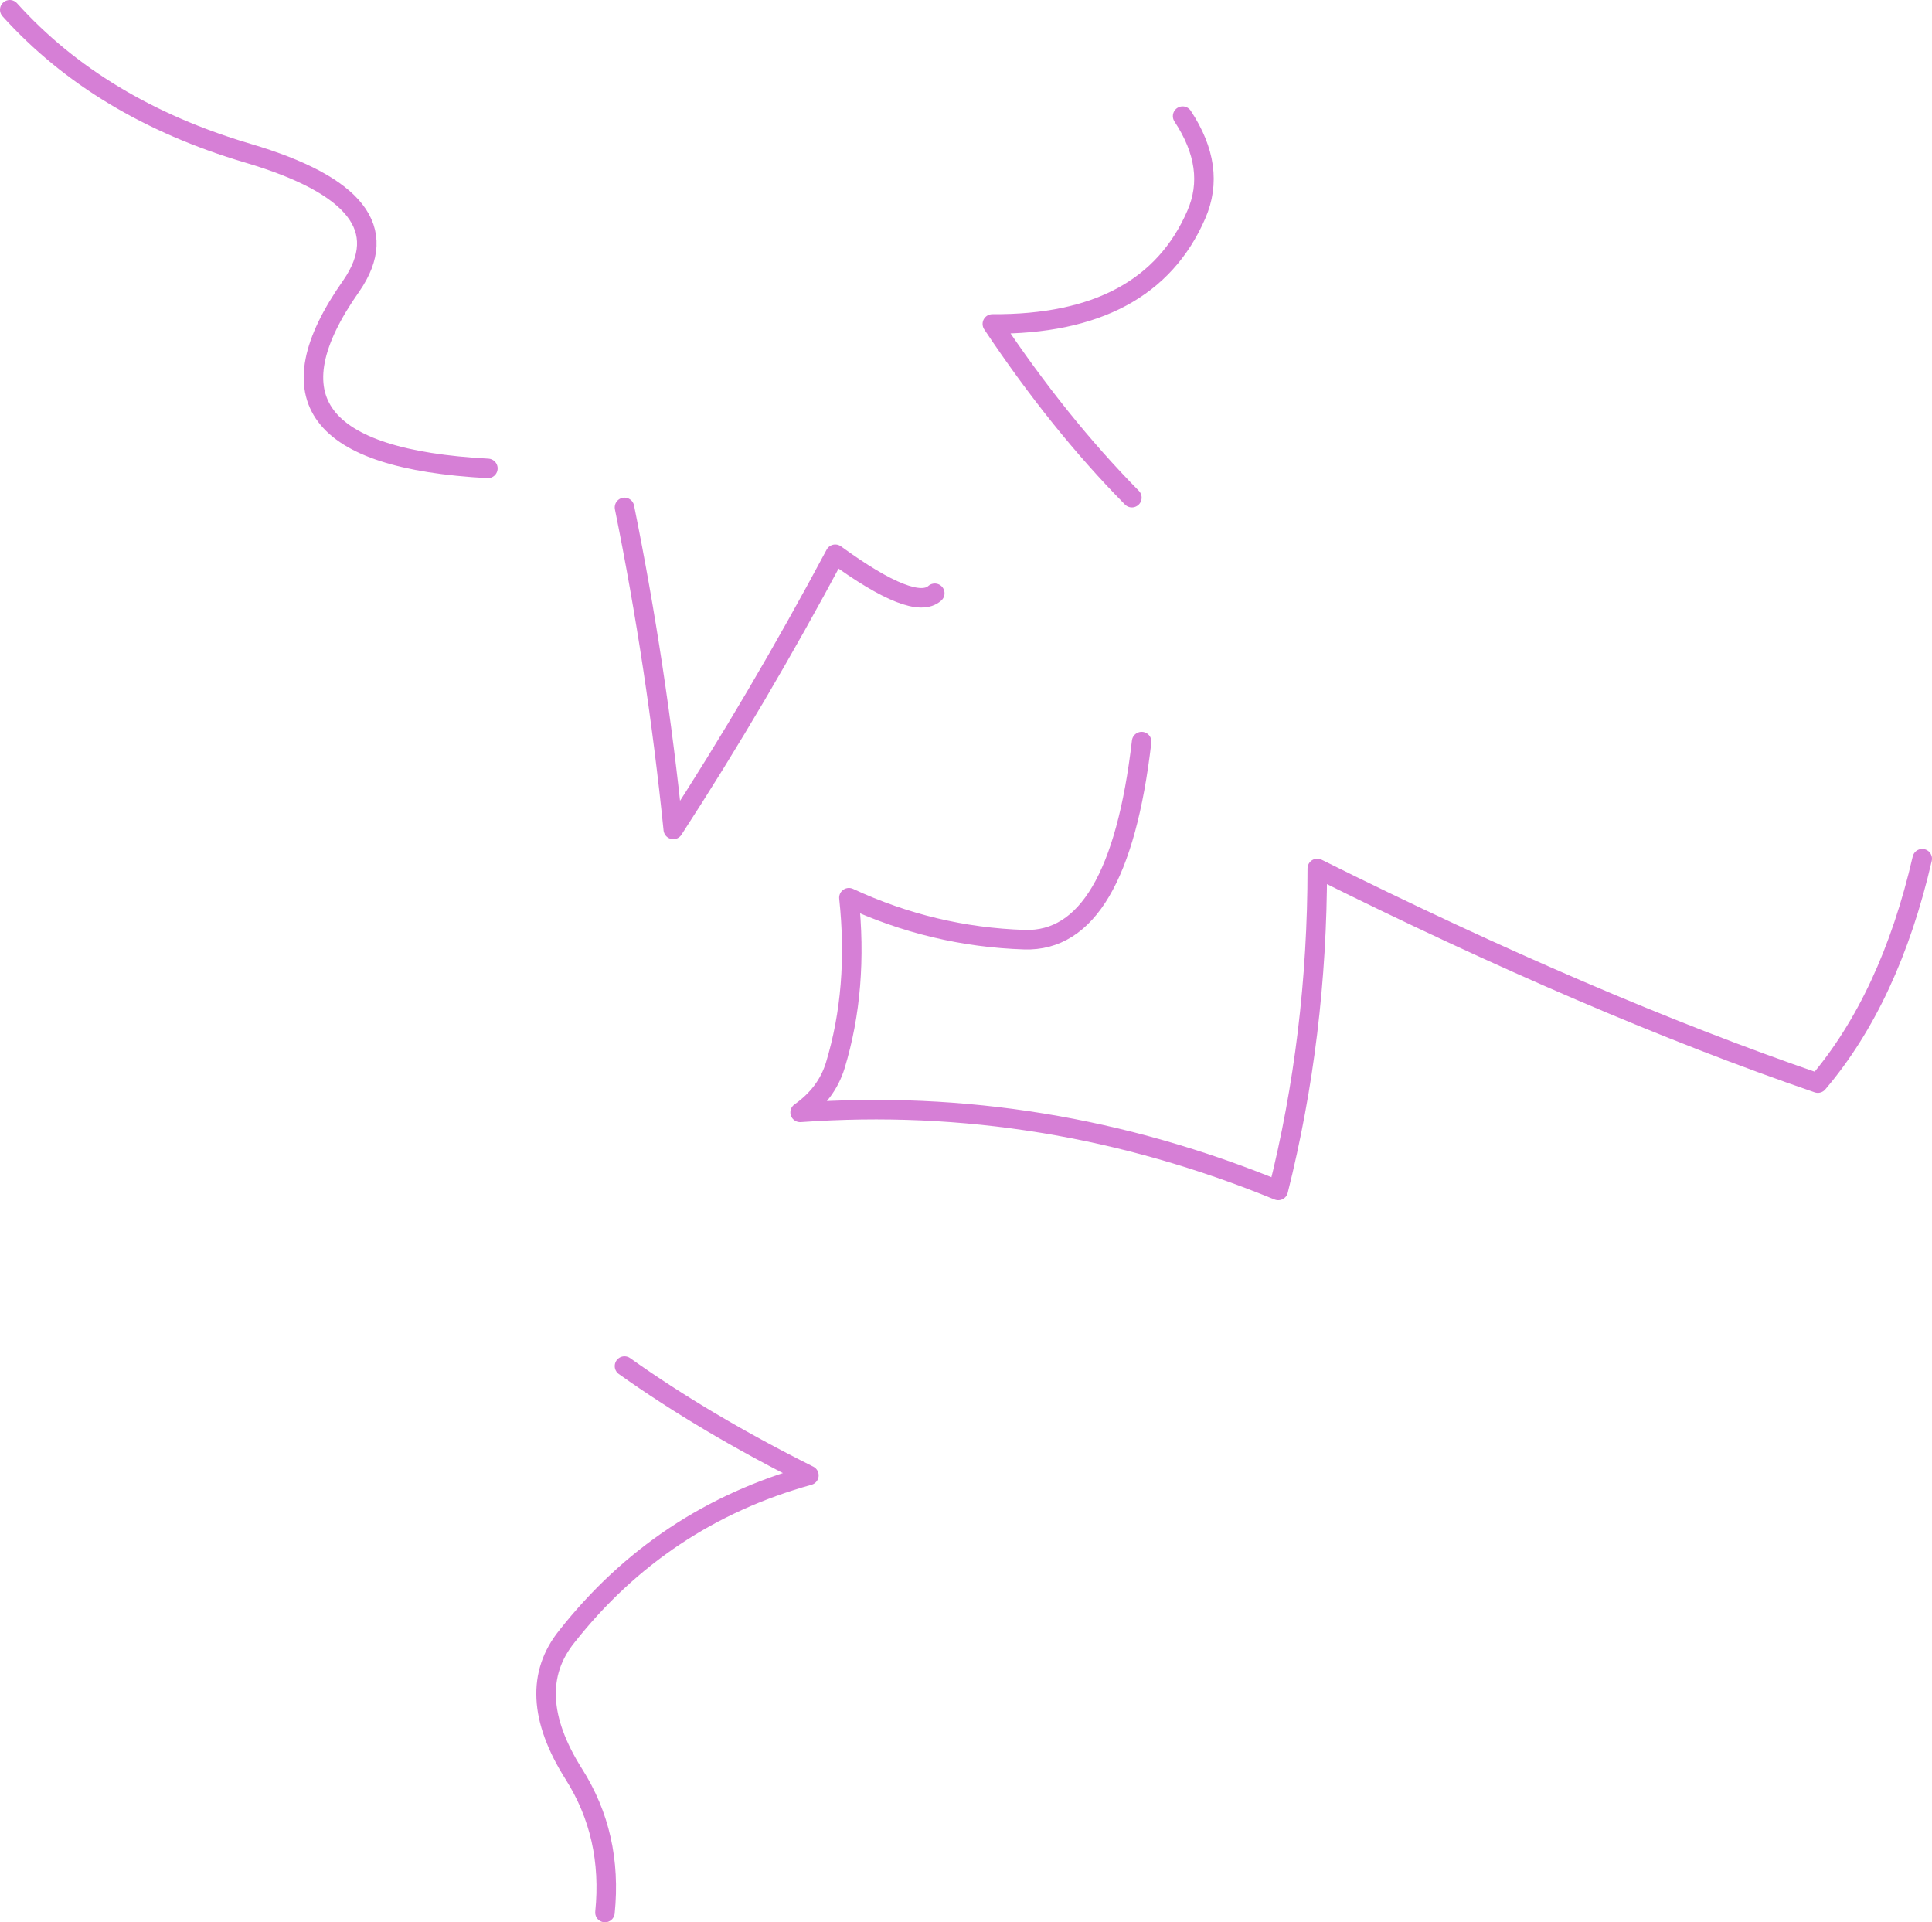 <?xml version="1.0" encoding="UTF-8" standalone="no"?>
<svg xmlns:xlink="http://www.w3.org/1999/xlink" height="98.5px" width="99.0px" xmlns="http://www.w3.org/2000/svg">
  <g transform="matrix(1.0, 0.0, 0.0, 1.0, 69.5, 38.0)">
    <path d="M-37.5 -12.0 Q-35.85 -3.85 -35.0 4.5 -30.65 -2.2 -26.7 -9.6 -22.65 -6.65 -21.6 -7.6" fill="none" stroke="#ae00ae" stroke-linecap="round" stroke-linejoin="round" stroke-opacity="0.502" stroke-width="1.0"/>
    <path d="M-44.5 -14.0 Q-57.6 -14.7 -51.5 -23.35 -48.5 -27.7 -56.8 -30.15 -64.4 -32.4 -69.0 -37.5 M-11.5 -12.5 Q-15.25 -16.3 -18.65 -21.4 -10.65 -21.35 -8.2 -27.0 -7.15 -29.4 -8.9 -32.05 M-11.0 0.0 Q-12.2 10.3 -17.0 10.15 -21.7 10.0 -26.0 8.0 -25.5 12.65 -26.7 16.6 -27.15 18.05 -28.5 19.0 -15.95 18.1 -4.0 23.0 -2.0 15.05 -2.0 6.5 12.15 13.55 23.65 17.5 27.35 13.15 29.0 6.0 M-37.5 32.0 Q-33.35 34.95 -28.05 37.6 -35.6 39.7 -40.45 45.85 -42.75 48.7 -40.1 52.9 -38.1 56.05 -38.5 60.0" fill="none" stroke="#ae00ae" stroke-linecap="round" stroke-linejoin="round" stroke-opacity="0.502" stroke-width="1.0"/>
  </g>
</svg>
